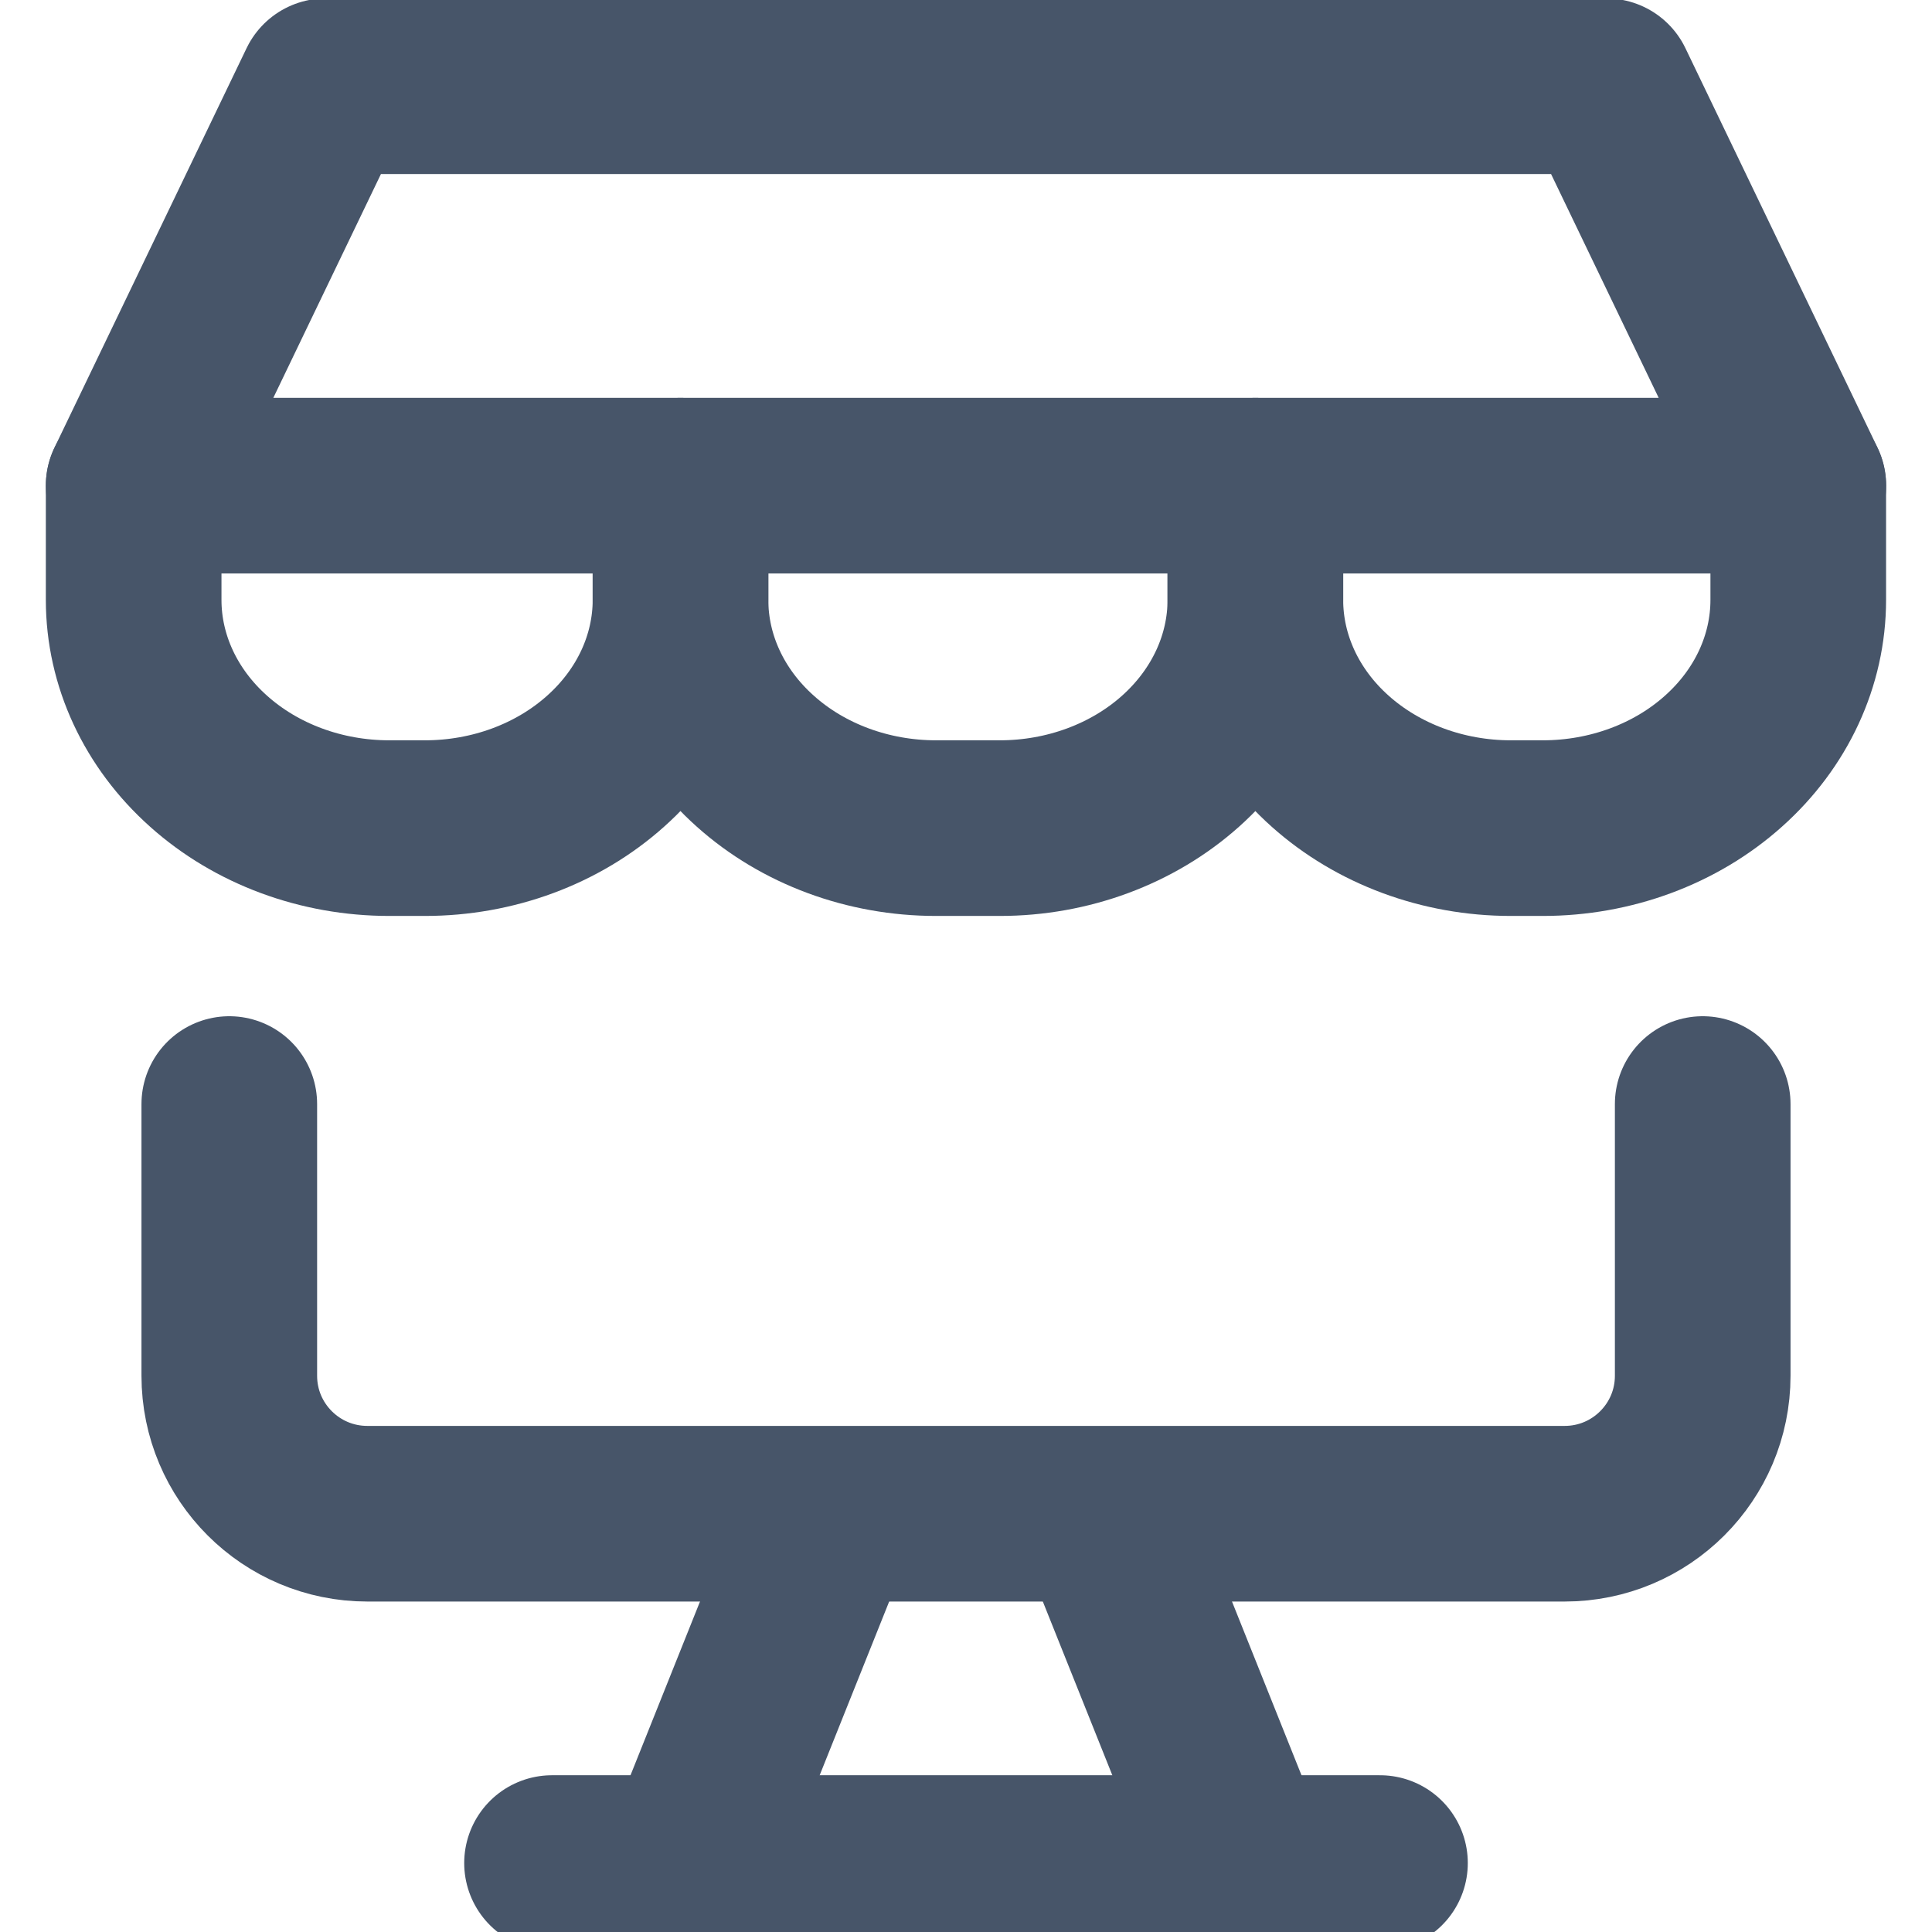 <svg width="22" height="22" viewBox="0 0 22 22" fill="none" xmlns="http://www.w3.org/2000/svg">
<g clip-path="url(#clip0_445_4136)">
<path d="M19.389 12.572V15.666C19.389 16.534 18.685 17.237 17.817 17.237H4.183C3.315 17.237 2.611 16.534 2.611 15.666V12.572" stroke="#475569" stroke-width="2" stroke-linecap="round" stroke-linejoin="round"/>
<path d="M9.429 17.285L7.857 21.214" stroke="#475569" stroke-width="2" stroke-linecap="round" stroke-linejoin="round"/>
<path d="M12.571 17.285L14.143 21.214" stroke="#475569" stroke-width="2" stroke-linecap="round" stroke-linejoin="round"/>
<path d="M6.286 21.215H15.714" stroke="#475569" stroke-width="2" stroke-linecap="round" stroke-linejoin="round"/>
<path d="M1.522 5.53L3.709 0.982H18.291L20.478 5.53H1.522Z" stroke="#475569" stroke-width="2" stroke-linecap="round" stroke-linejoin="round"/>
<path d="M7.749 5.531V6.831C7.749 7.52 7.442 8.181 6.896 8.668C6.351 9.156 5.611 9.43 4.839 9.43H4.432C3.66 9.43 2.92 9.156 2.375 8.668C1.829 8.181 1.522 7.52 1.522 6.831V5.531" stroke="#475569" stroke-width="2" stroke-linecap="round" stroke-linejoin="round"/>
<path d="M14.295 5.531V6.831C14.295 7.52 13.988 8.181 13.443 8.668C12.897 9.156 12.157 9.43 11.385 9.43H10.658C9.886 9.43 9.146 9.156 8.601 8.668C8.055 8.181 7.749 7.52 7.749 6.831V5.531" stroke="#475569" stroke-width="2" stroke-linecap="round" stroke-linejoin="round"/>
<path d="M20.477 5.531V6.831C20.477 7.52 20.171 8.181 19.625 8.668C19.08 9.156 18.34 9.43 17.568 9.43H17.204C16.433 9.43 15.693 9.156 15.147 8.668C14.601 8.181 14.295 7.52 14.295 6.831V5.531" stroke="#475569" stroke-width="2" stroke-linecap="round" stroke-linejoin="round"/>
</g>
<defs>
<clipPath id="clip0_445_4136">
<rect width="22" height="22" fill="white"/>
</clipPath>
</defs>
</svg>
